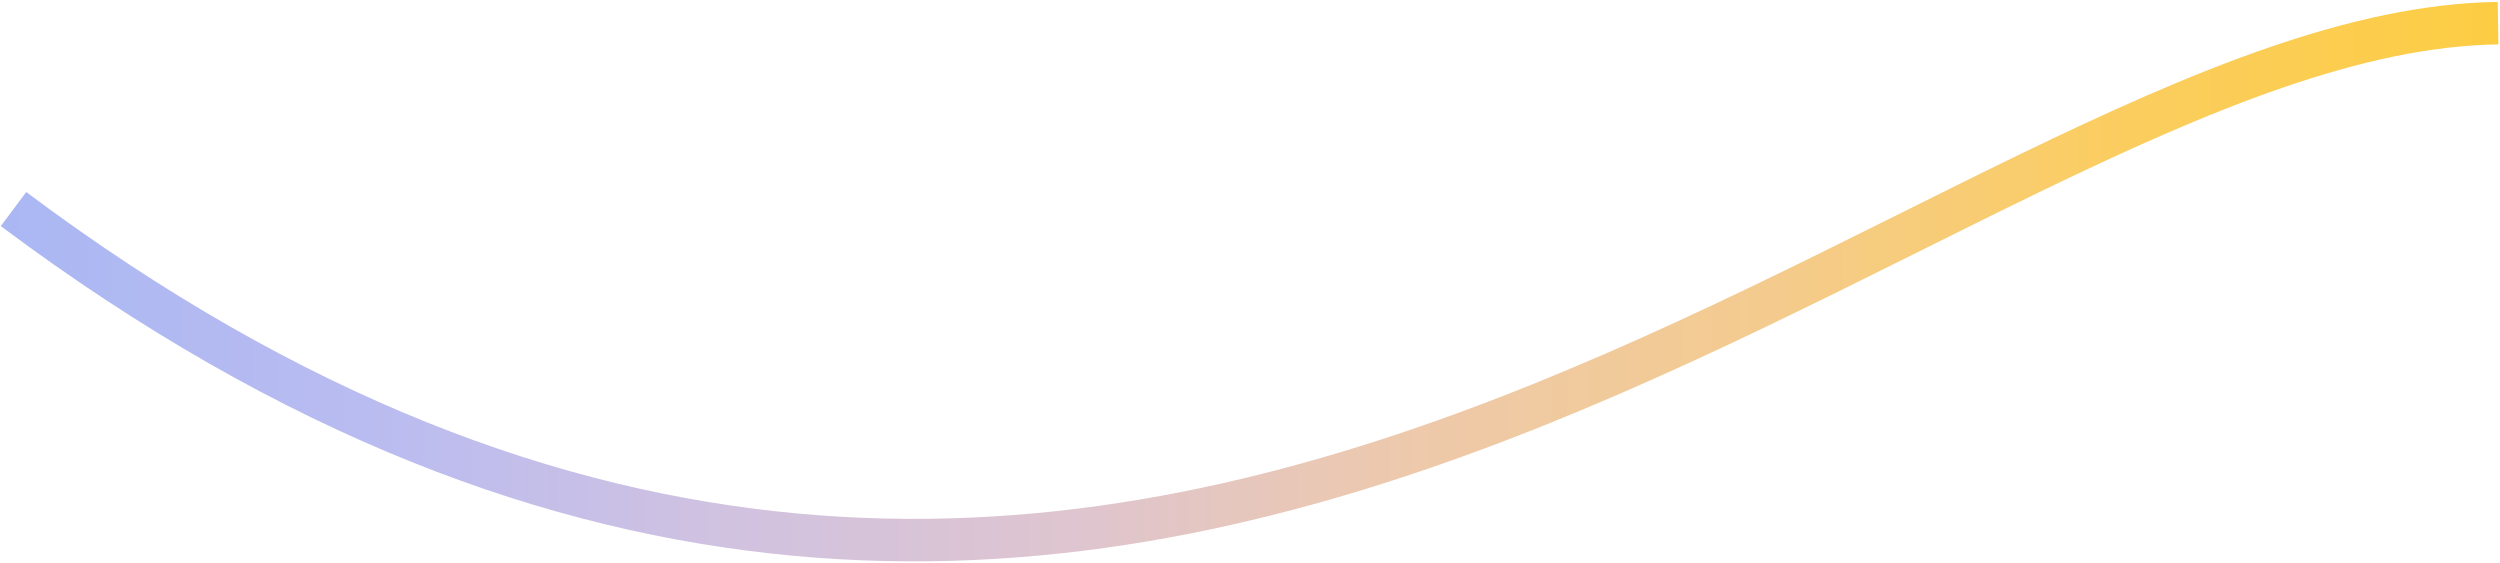 <?xml version="1.0" encoding="UTF-8"?> <svg xmlns="http://www.w3.org/2000/svg" width="1296" height="292" viewBox="0 0 1296 292" fill="none"> <path d="M7 108.385C587.811 542.766 1002.56 16.03 1295 12" stroke="url(#paint0_linear_344_150)" stroke-width="22.029" stroke-miterlimit="10" stroke-linejoin="bevel"></path> <defs> <linearGradient id="paint0_linear_344_150" x1="-10.761" y1="-20.128" x2="1311.82" y2="-20.128" gradientUnits="userSpaceOnUse"> <stop stop-color="#A9B7F3"></stop> <stop offset="0.159" stop-color="#BABCF0"></stop> <stop offset="0.295" stop-color="#D1C2E0"></stop> <stop offset="0.435" stop-color="#DFC5CE"></stop> <stop offset="0.566" stop-color="#EEC9AA"></stop> <stop offset="0.701" stop-color="#F4CB8E"></stop> <stop offset="0.836" stop-color="#FBCD60"></stop> <stop offset="1" stop-color="#FCCD40"></stop> </linearGradient> </defs> </svg> 